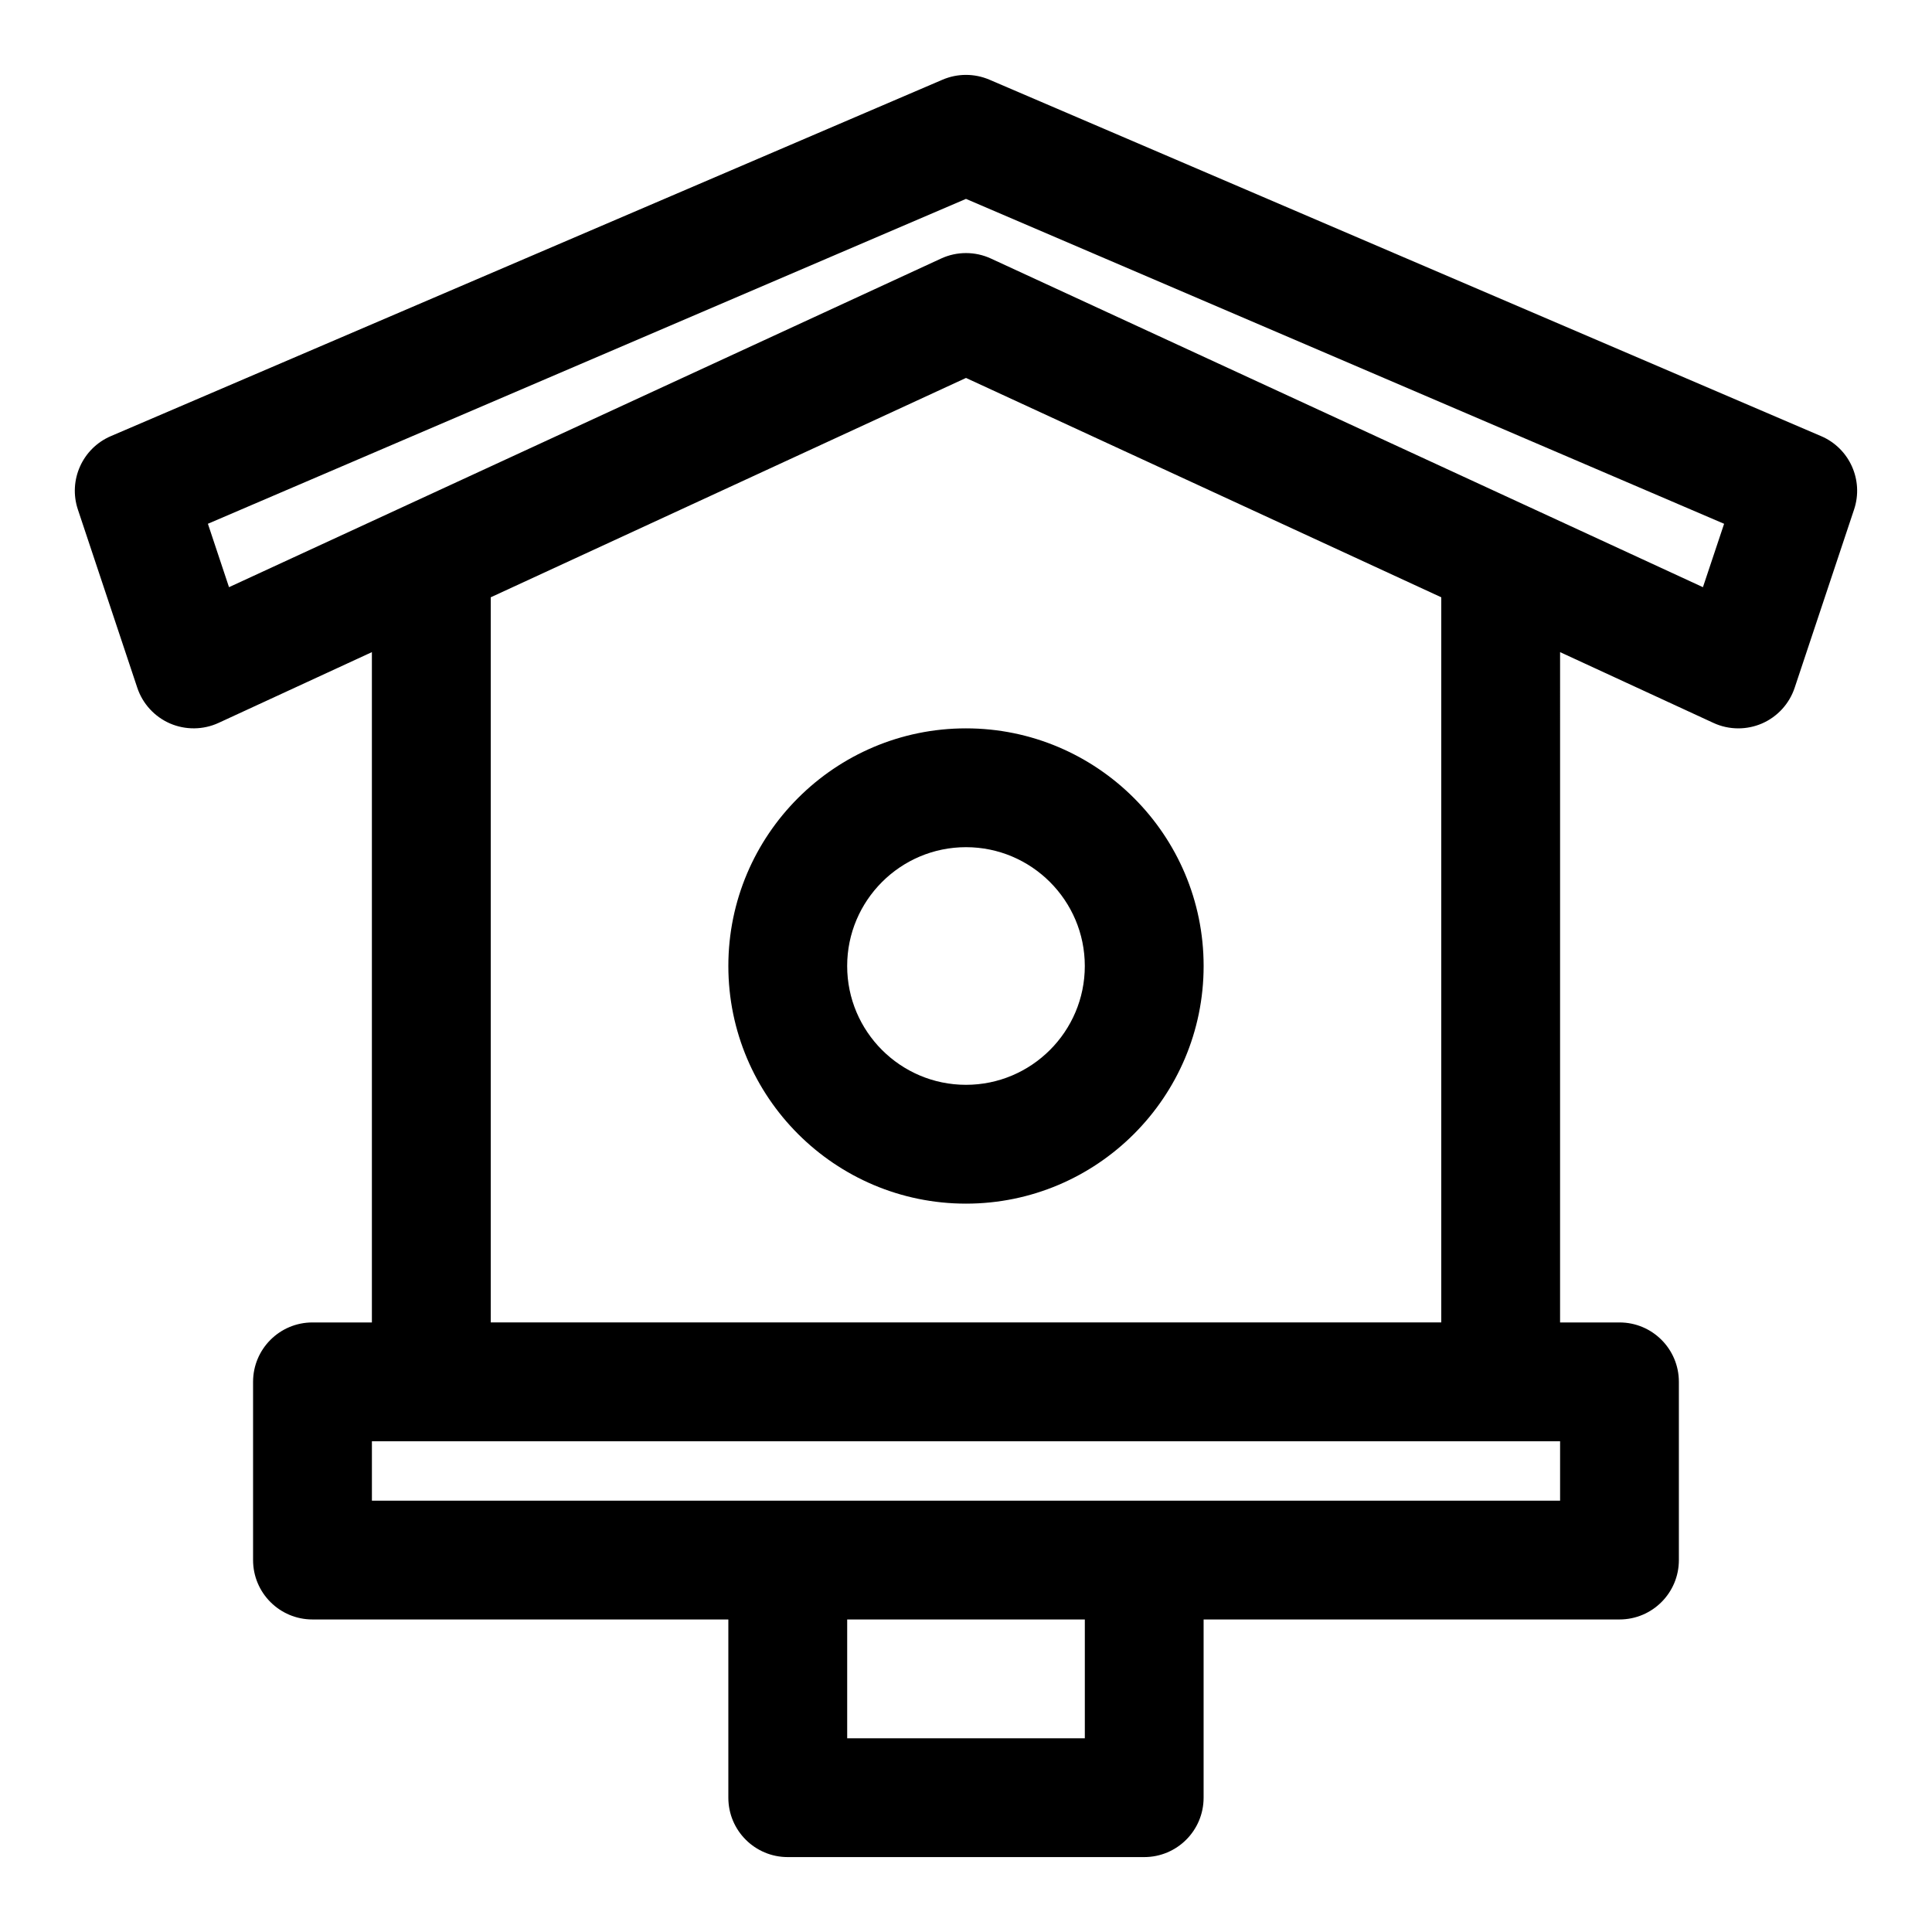 <?xml version="1.0" encoding="UTF-8"?>
<!-- Uploaded to: ICON Repo, www.svgrepo.com, Generator: ICON Repo Mixer Tools -->
<svg fill="#000000" width="800px" height="800px" version="1.1" viewBox="144 144 512 512" xmlns="http://www.w3.org/2000/svg">
 <g>
  <path d="m626.61 259.58-220.41-94.465c-3.969-1.691-8.441-1.691-12.406 0l-220.42 94.465c-7.527 3.231-11.324 11.684-8.734 19.449l15.742 47.23c1.414 4.242 4.574 7.688 8.688 9.473 4.082 1.754 8.77 1.723 12.844-0.152l40.641-18.758v177.64h-15.746c-8.695 0-15.742 7.043-15.742 15.742v47.23c0 8.703 7.051 15.742 15.742 15.742h110.21v47.23c0 8.703 7.051 15.742 15.742 15.742h94.465c8.703 0 15.742-7.043 15.742-15.742v-47.23h110.21c8.703 0 15.742-7.043 15.742-15.742v-47.23c0-8.703-7.043-15.742-15.742-15.742h-15.742l0.004-177.64 40.637 18.758c2.094 0.969 4.336 1.445 6.598 1.445 2.121 0 4.258-0.43 6.258-1.289 4.106-1.785 7.258-5.227 8.672-9.473l15.742-47.23c2.598-7.769-1.199-16.227-8.73-19.453zm-195.12 345.09h-62.977v-31.488h62.977zm125.95-62.977h-314.88v-15.742h314.88zm-31.488-47.234h-251.9v-192.17l125.95-58.133 125.95 58.133zm69.344-194.85-47.203-21.789c-0.164-0.074-0.312-0.152-0.48-0.219l-141.02-65.09c-2.09-0.969-4.344-1.445-6.594-1.445-2.254 0-4.504 0.477-6.594 1.445l-141.04 65.094c-0.152 0.062-0.289 0.137-0.438 0.203l-47.238 21.801-5.594-16.805 200.9-86.098 200.91 86.102z"/>
  <path d="m337.02 400c0 34.734 28.25 62.977 62.977 62.977 34.734 0 62.977-28.242 62.977-62.977s-28.242-62.977-62.977-62.977c-34.727 0-62.977 28.242-62.977 62.977zm94.465 0c0 17.359-14.129 31.488-31.488 31.488-17.367 0-31.488-14.129-31.488-31.488s14.121-31.488 31.488-31.488c17.355 0 31.488 14.129 31.488 31.488z"/>
 </g>
</svg>